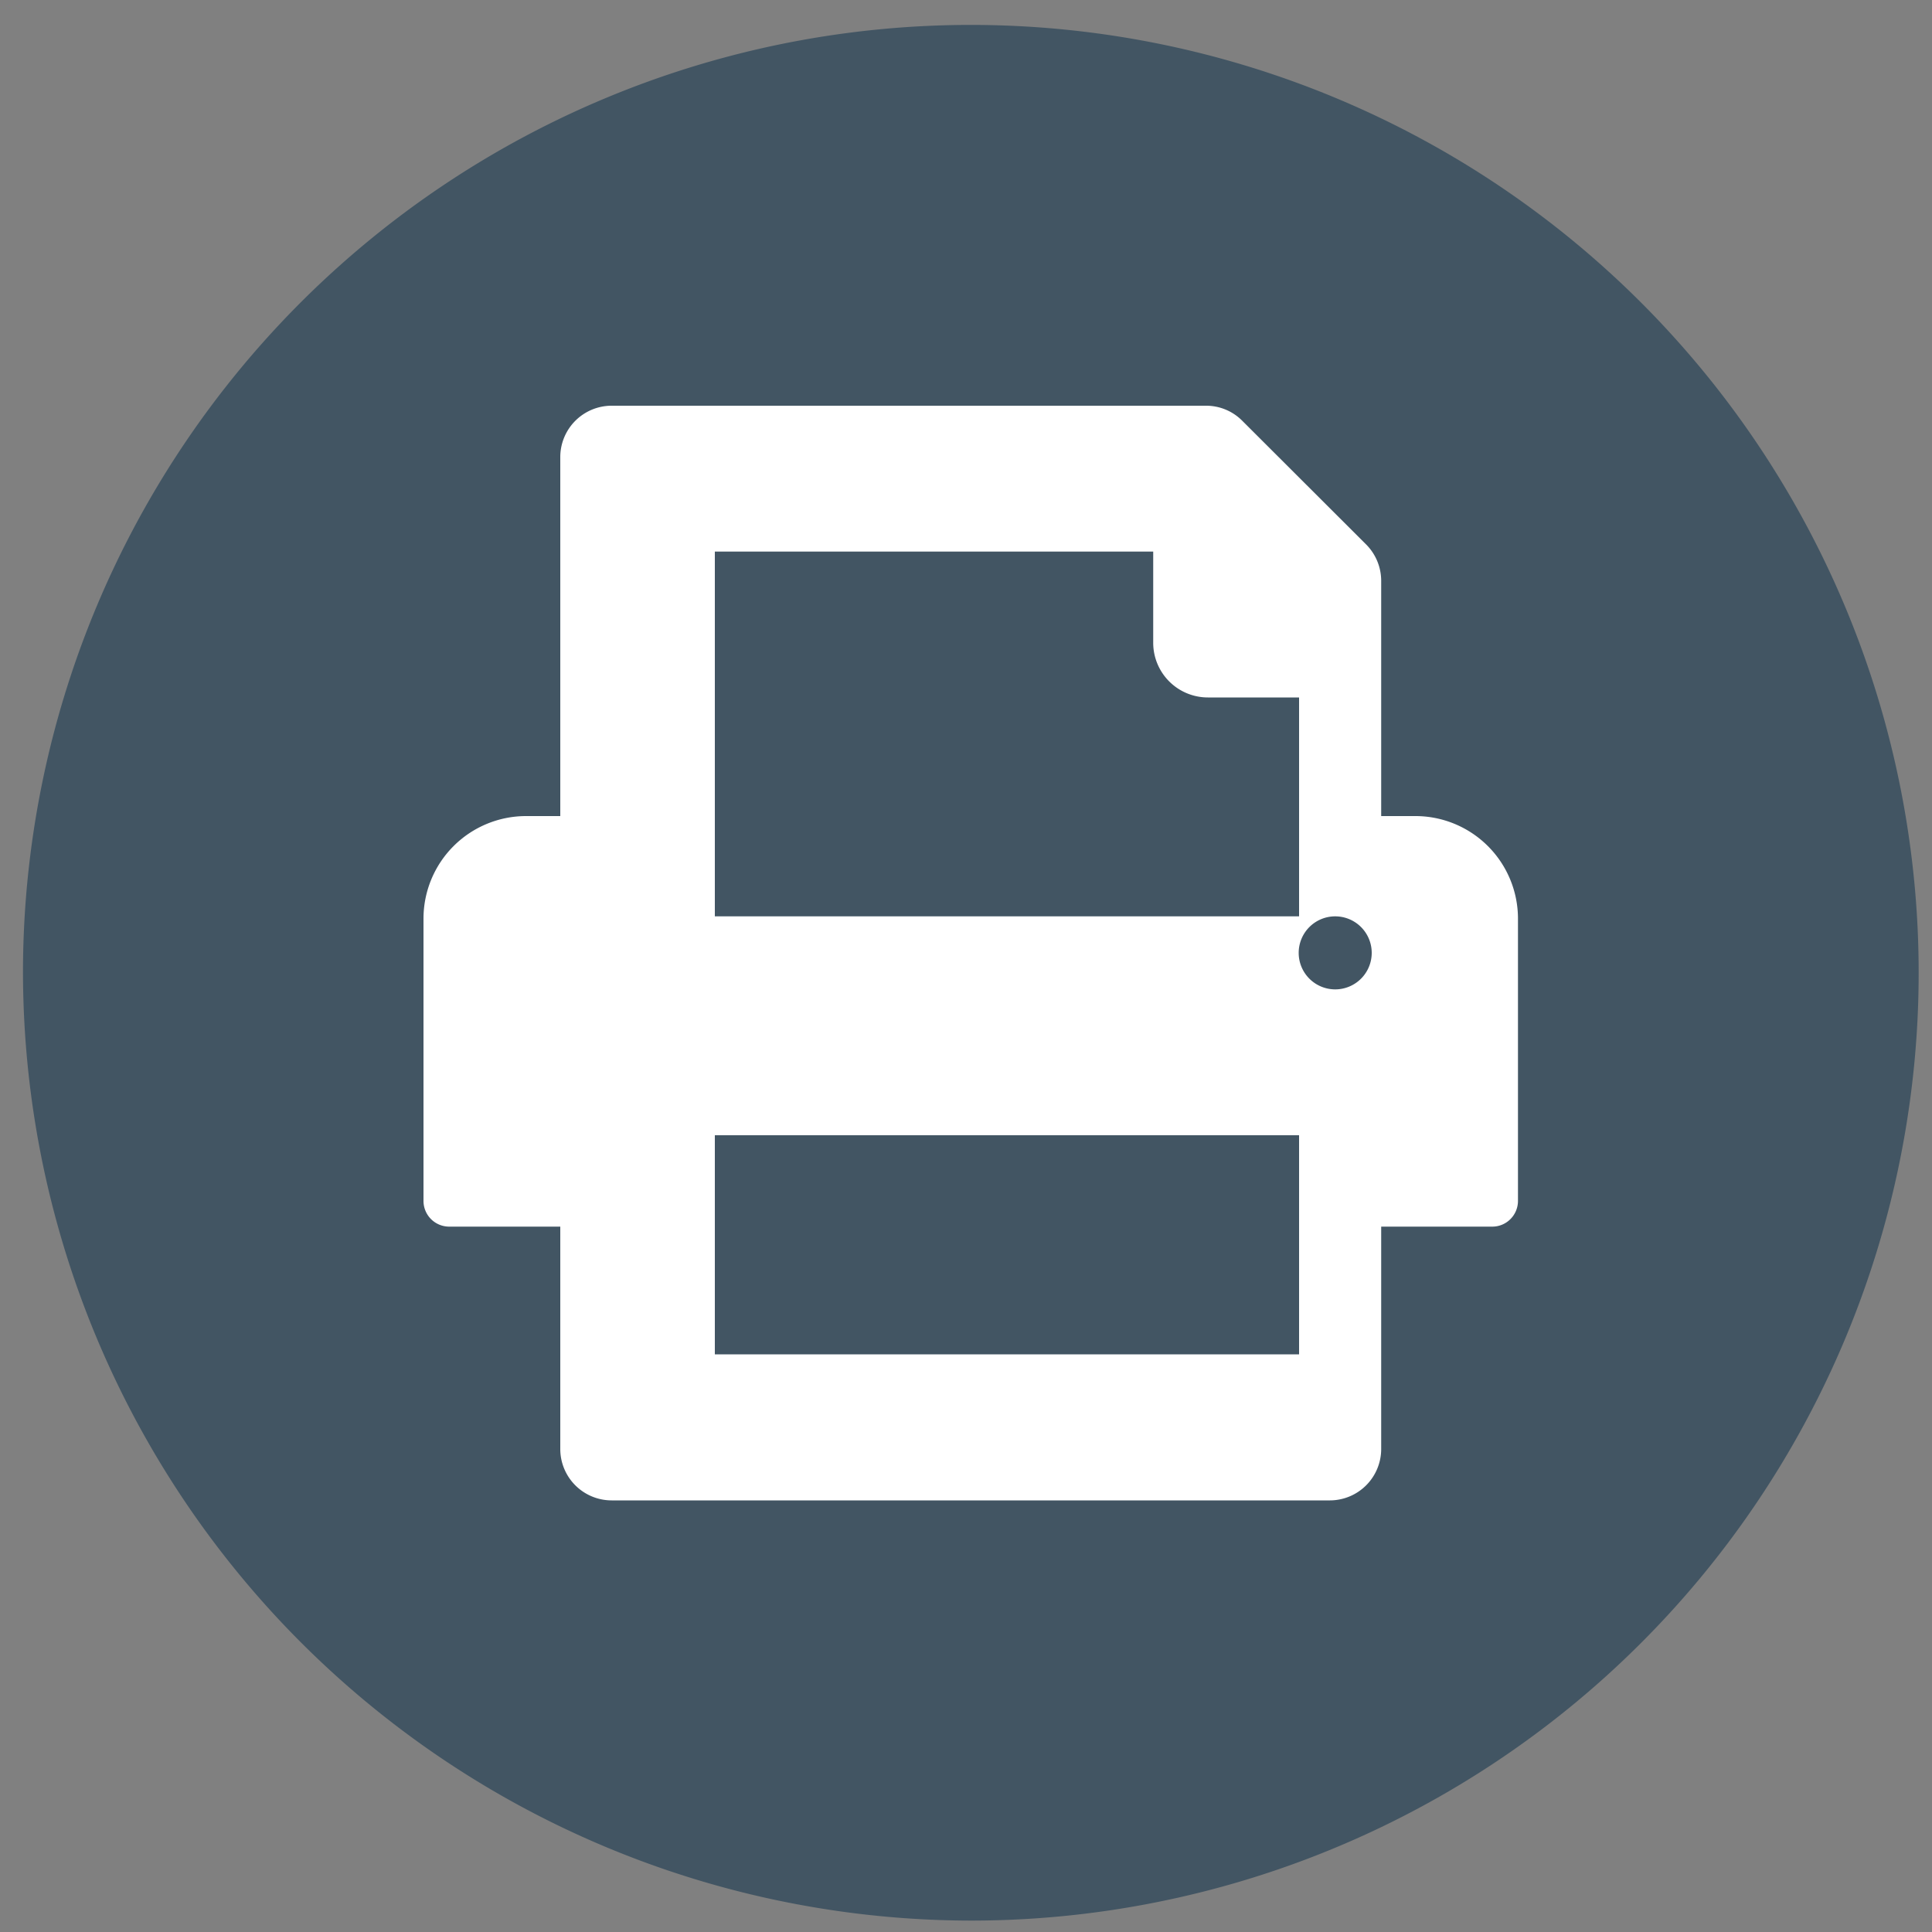 <svg id="Layer_1" data-name="Layer 1" xmlns="http://www.w3.org/2000/svg" viewBox="0 0 100 100"><rect x="0" y="0" width="100" height="100" fill="#808080" stroke="none"/><defs><style>.cls-1{fill:#425563;fill-rule:evenodd;}.cls-2{fill:#fff;}</style></defs><g id="icon-print-circle"><path class="cls-1" d="M1.19,50.17A49.06,49.06,0,1,1,50.25,99.41,49.14,49.14,0,0,1,1.19,50.17Z"/><path id="printer" class="cls-2" d="M73.26,42.24H71.49V30.07a2.67,2.67,0,0,0-.78-1.89l-6.41-6.4A2.63,2.63,0,0,0,62.42,21H31.66A2.66,2.66,0,0,0,29,23.65V42.24H27.23a5.31,5.31,0,0,0-5.31,5.31V62.16a1.33,1.33,0,0,0,1.33,1.33H29V75a2.66,2.66,0,0,0,2.66,2.66H68.84A2.66,2.66,0,0,0,71.49,75V63.49h5.75a1.32,1.32,0,0,0,.94-.39,1.33,1.33,0,0,0,.39-.94V47.55A5.31,5.31,0,0,0,73.26,42.24ZM37,28.55H59.69v4.72a2.83,2.83,0,0,0,2.83,2.83h4.72V47.43H37ZM67.24,70.1H37V58.76H67.24Zm1.89-18.89A1.89,1.89,0,1,1,71,49.32,1.89,1.89,0,0,1,69.13,51.21Z"/></g></svg>